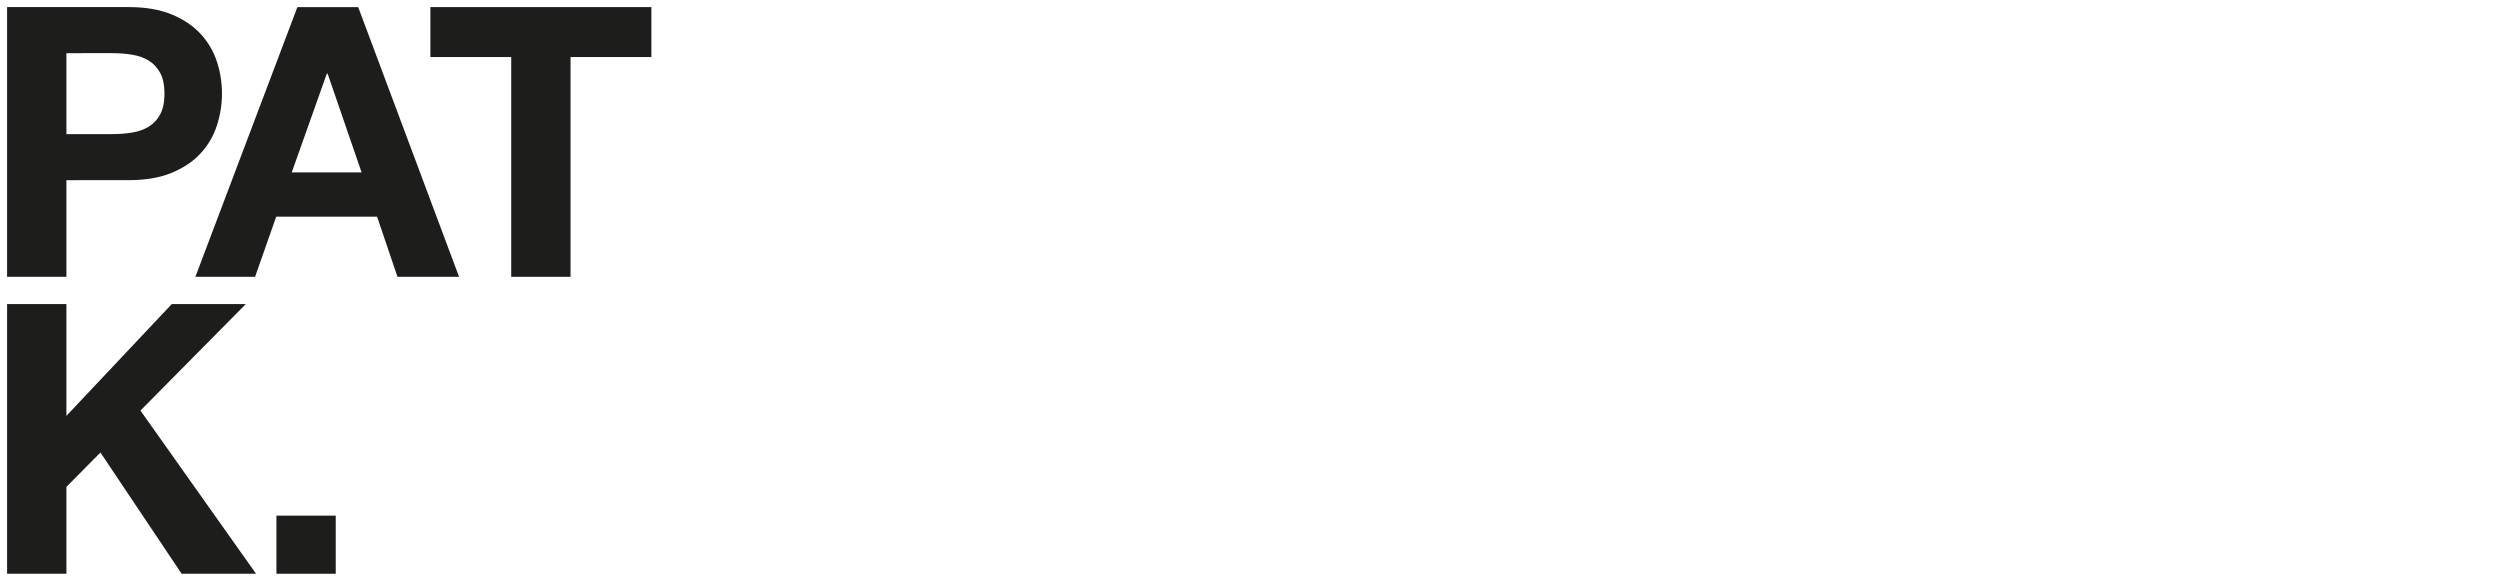 <?xml version="1.0" encoding="utf-8"?>
<!-- Generator: Adobe Illustrator 16.0.0, SVG Export Plug-In . SVG Version: 6.00 Build 0)  -->
<!DOCTYPE svg PUBLIC "-//W3C//DTD SVG 1.1//EN" "http://www.w3.org/Graphics/SVG/1.1/DTD/svg11.dtd">
<svg version="1.1" id="Layer_1" xmlns:x="http://ns.adobe.com/Extensibility/1.0/" xmlns:i="http://ns.adobe.com/AdobeIllustrator/10.0/" xmlns:graph="http://ns.adobe.com/Graphs/1.0/"
	 xmlns="http://www.w3.org/2000/svg" xmlns:xlink="http://www.w3.org/1999/xlink" xmlns:a="http://ns.adobe.com/AdobeSVGViewerExtensions/3.0/"
	 x="0px" y="0px" width="300px" height="70px" viewBox="0 0 300 70" style="enable-background:new 0 0 300 70;"
	 xml:space="preserve">
<g style="adobe-blending-mode:multiply;">
	<g style="adobe-blending-mode:normal;">
		<g>
			<path style="fill:#1D1D1B;" d="M15.443,0.851c2.024,0,3.746,0.295,5.167,0.885c1.419,0.589,2.574,1.368,3.465,2.335
				c0.892,0.968,1.542,2.071,1.948,3.31c0.408,1.24,0.613,2.524,0.613,3.854c0,1.3-0.205,2.578-0.611,3.832
				c-0.408,1.255-1.058,2.366-1.95,3.333c-0.89,0.968-2.045,1.746-3.465,2.336c-1.419,0.588-3.141,0.884-5.164,0.884H7.97v11.596
				H0.851V0.851H15.443z M13.493,16.092c0.813,0,1.598-0.061,2.353-0.182c0.753-0.121,1.417-0.354,1.991-0.703
				c0.573-0.347,1.033-0.839,1.38-1.475s0.52-1.467,0.52-2.496c0-1.029-0.173-1.861-0.52-2.496s-0.807-1.126-1.38-1.475
				c-0.574-0.348-1.237-0.583-1.991-0.703c-0.755-0.121-1.54-0.182-2.353-0.182H7.97v9.712H13.493z"/>
			<path style="fill:#1D1D1B;" d="M42.983,0.851l12.104,32.365h-7.39L45.25,26H33.147l-2.538,7.217h-7.164l12.24-32.365H42.983z
				 M43.392,20.691L39.312,8.83h-0.09l-4.216,11.861H43.392z"/>
			<path style="fill:#1D1D1B;" d="M51.646,6.845V0.851h26.521v5.994h-9.701v26.372h-7.119V6.845H51.646z"/>
			<path style="fill:#1D1D1B;" d="M7.97,36.484v13.418l12.647-13.418h8.884L16.854,49.268L30.727,68.85h-8.93l-9.746-14.551
				L7.97,58.424V68.85H0.851V36.484H7.97z"/>
			<path style="fill:#1D1D1B;" d="M40.289,61.877v6.973H33.17v-6.973H40.289z"/>
		</g>
	</g>
</g>
</svg>
